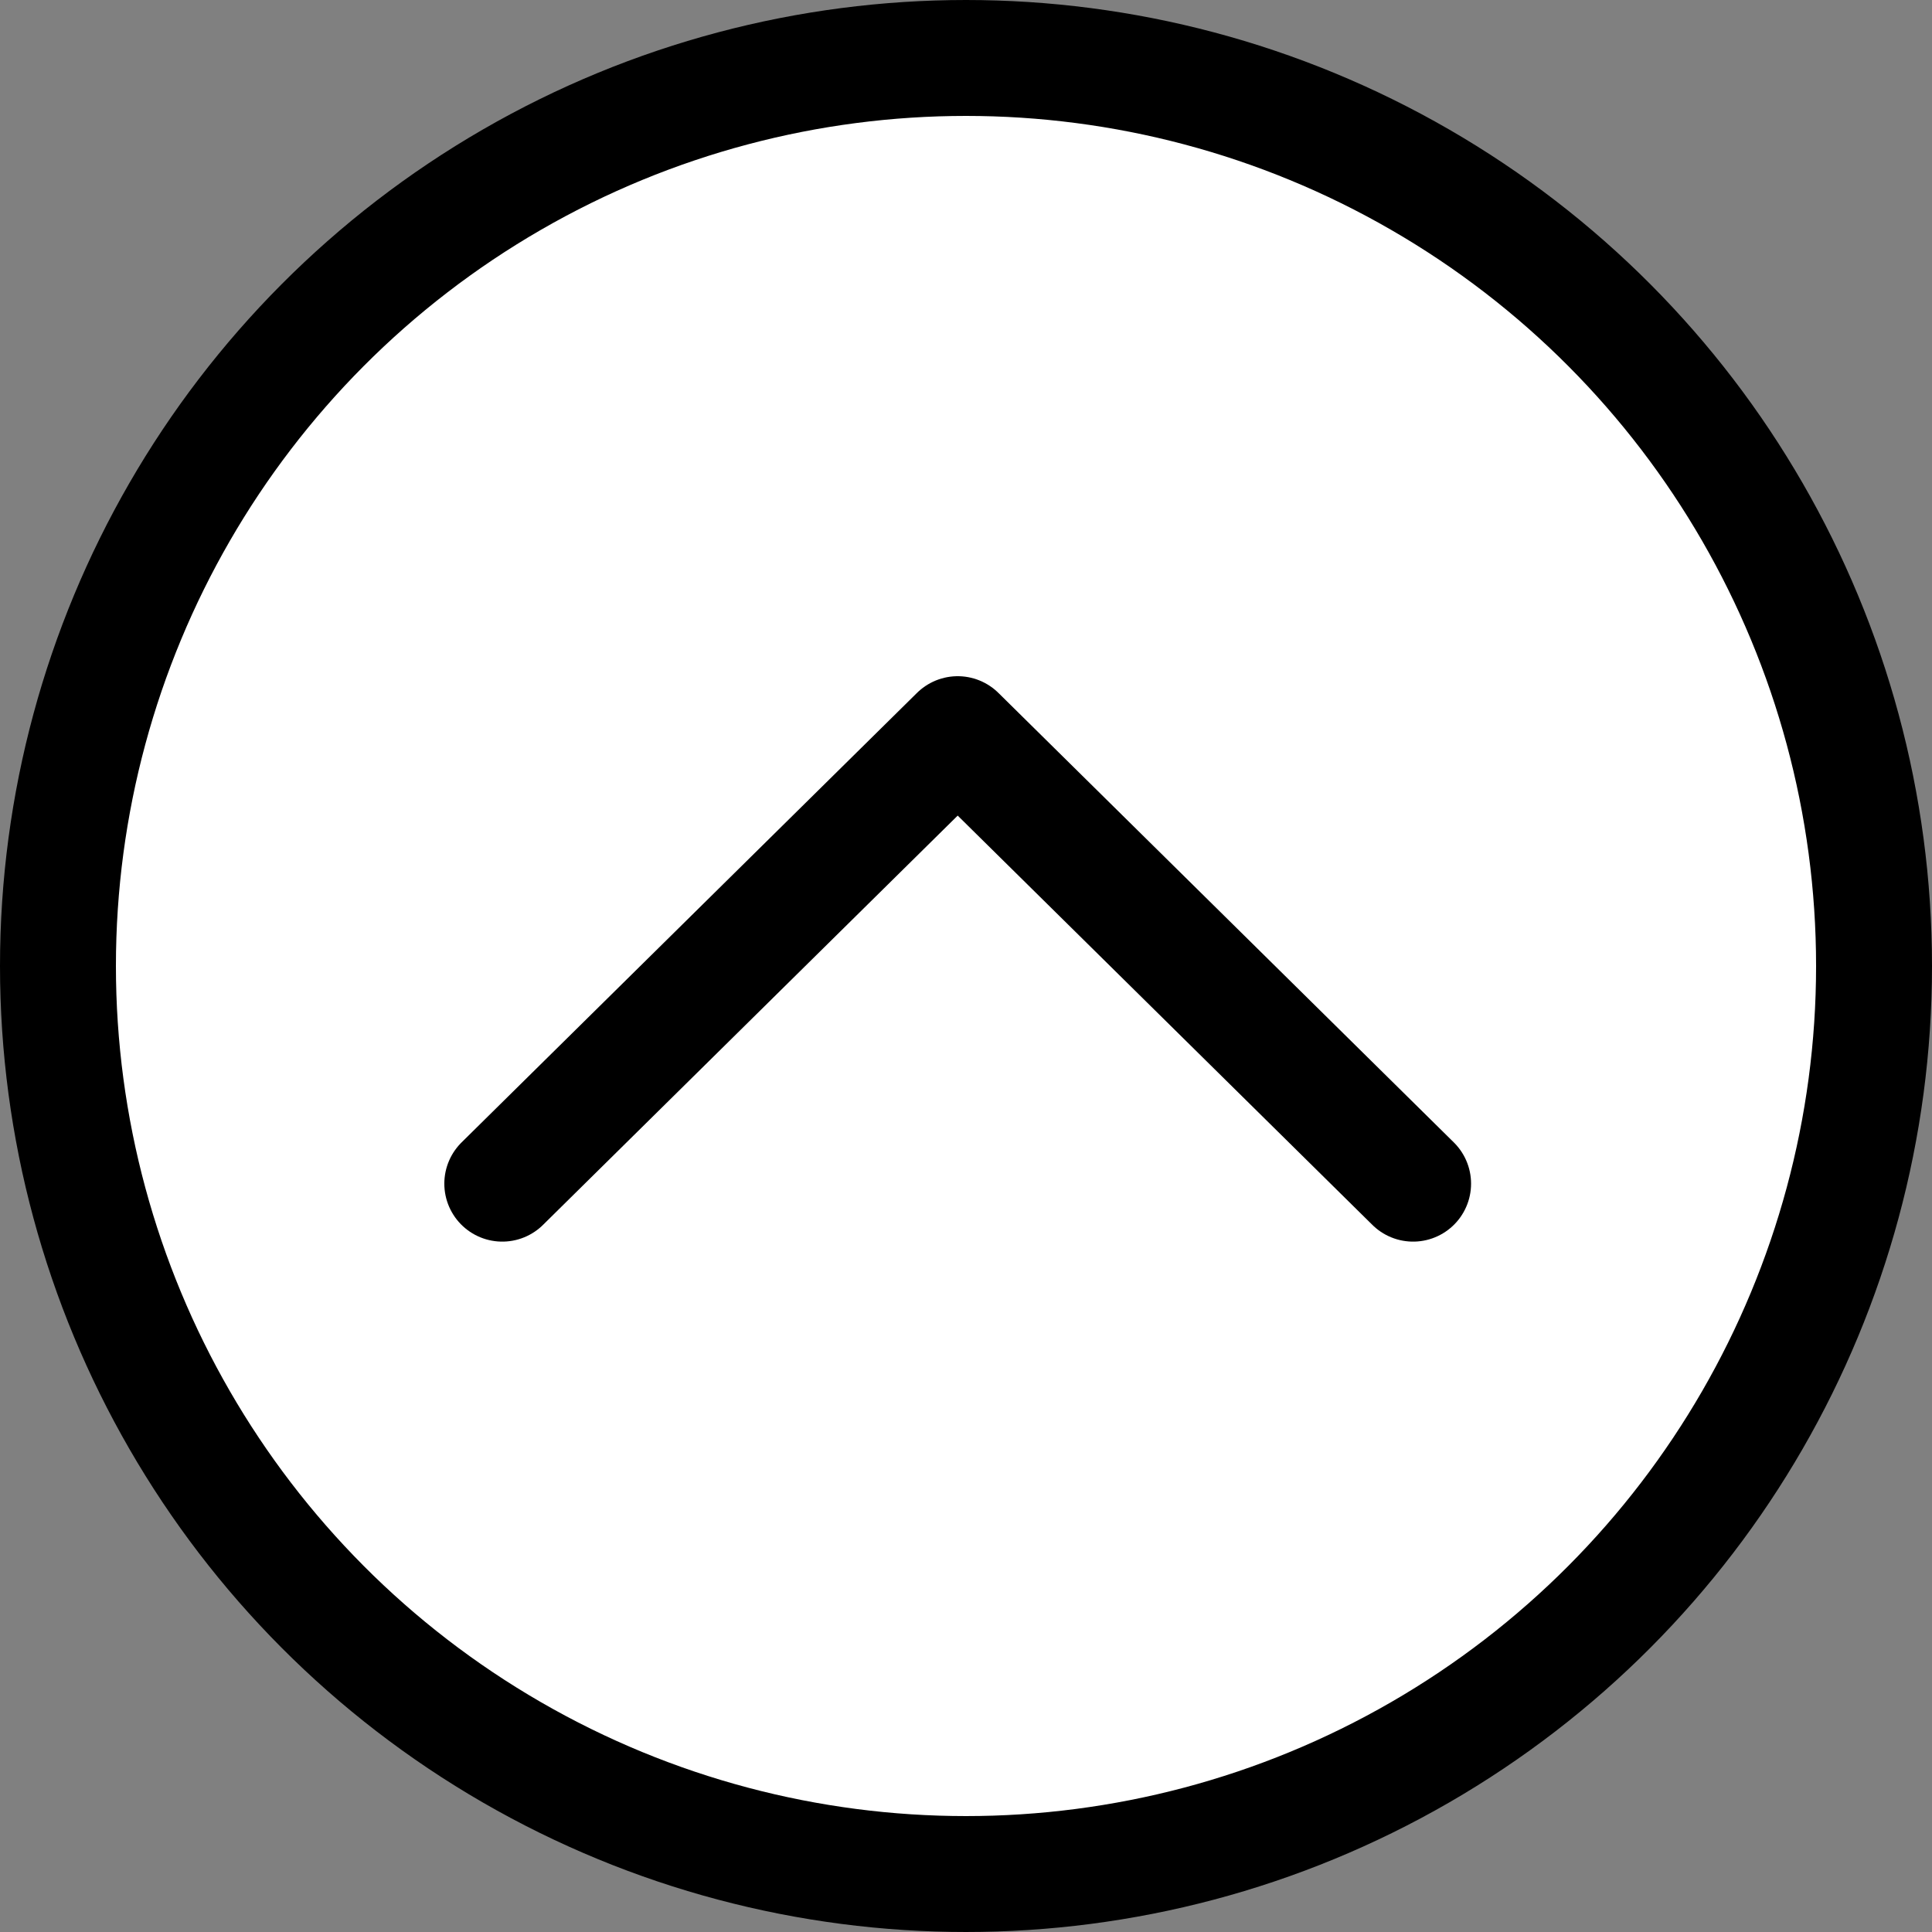 <svg fill="none" height="50" viewBox="0 0 50 50" width="50" xmlns="http://www.w3.org/2000/svg"><rect x="0" y="0" width="50" height="50" fill="#808080" stroke="none"/><g stroke="#000" stroke-width="3"><circle cx="25" cy="25" fill="#fff" r="23.5"/><path d="m36.571 30.633-11.786-11.633-11.786 11.633" stroke-linecap="round" stroke-linejoin="round"/></g></svg>